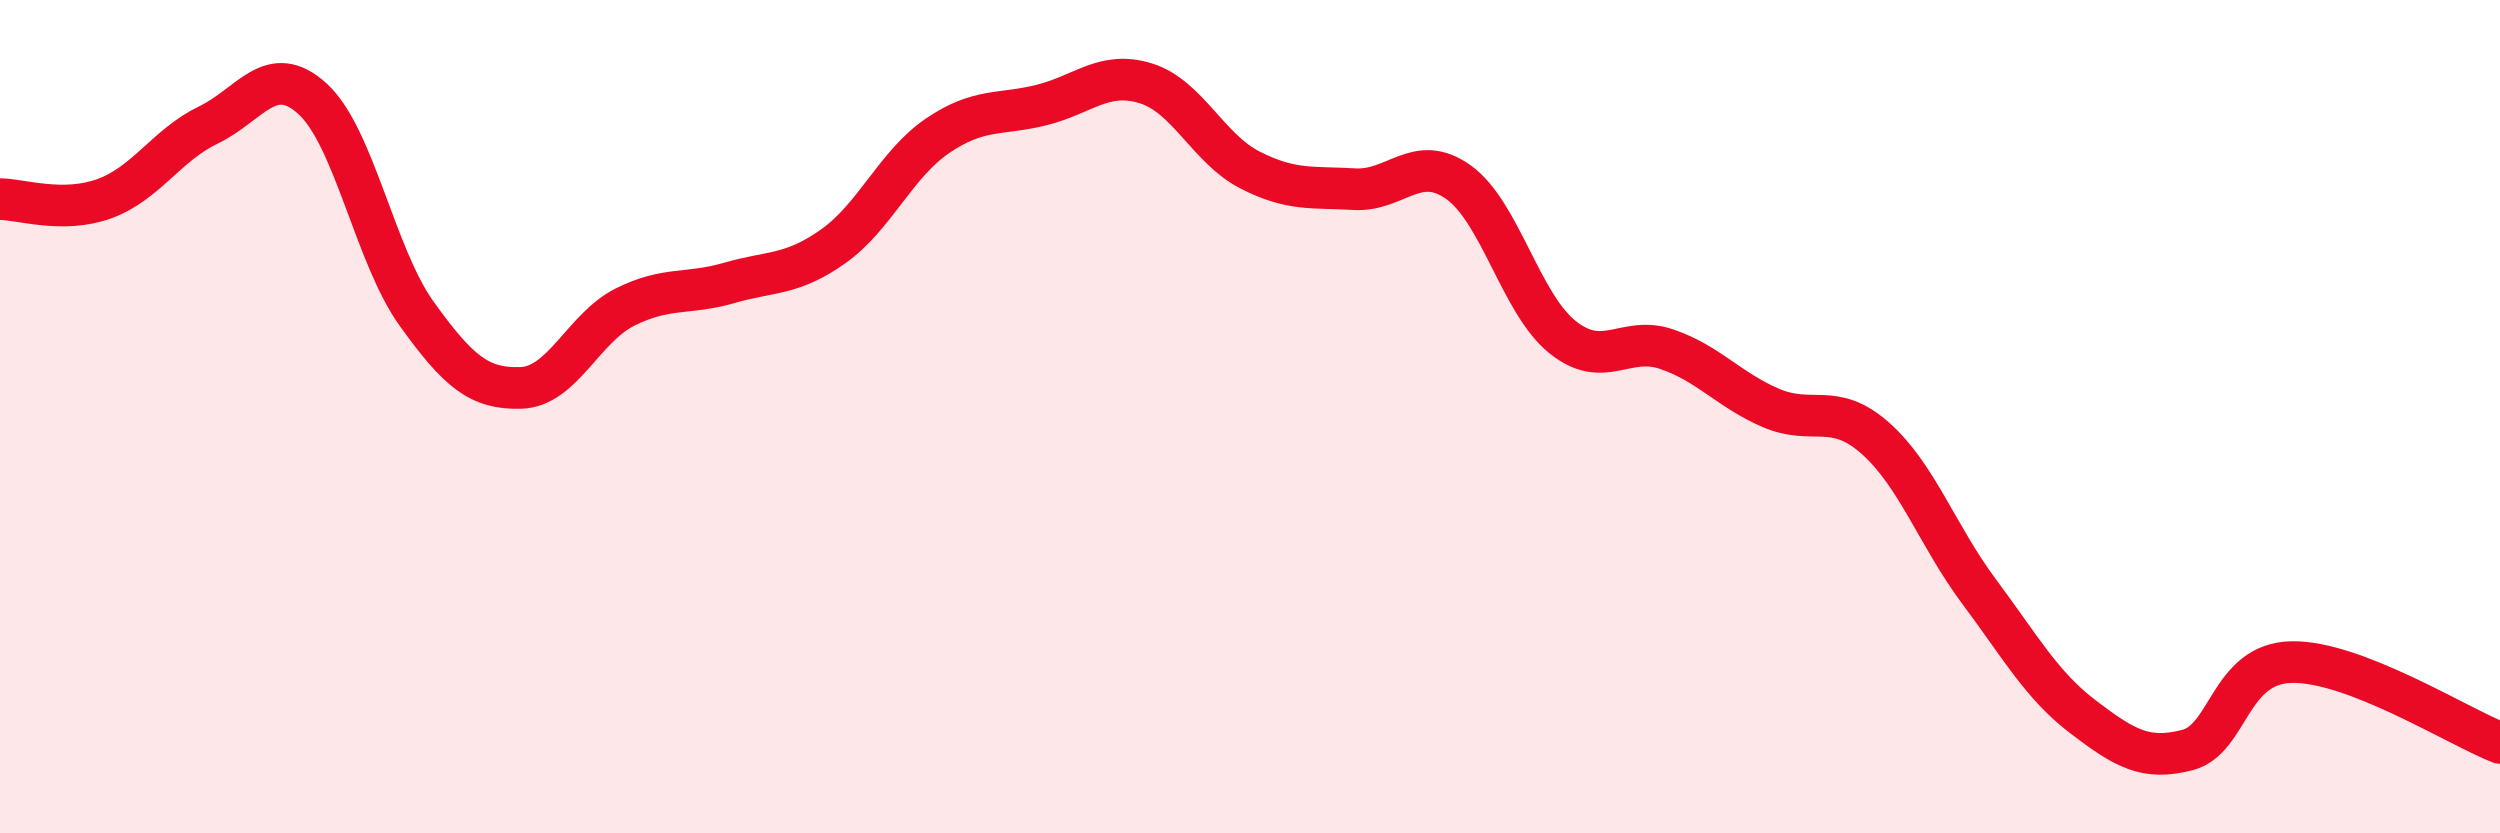 
    <svg width="60" height="20" viewBox="0 0 60 20" xmlns="http://www.w3.org/2000/svg">
      <path
        d="M 0,4.78 C 0.5,4.78 1.5,5.13 2.5,4.77 C 3.5,4.41 4,3.48 5,3 C 6,2.52 6.5,1.46 7.5,2.37 C 8.5,3.28 9,6.14 10,7.53 C 11,8.92 11.5,9.34 12.5,9.31 C 13.5,9.28 14,7.87 15,7.37 C 16,6.87 16.5,7.08 17.5,6.79 C 18.5,6.5 19,6.62 20,5.91 C 21,5.2 21.5,3.94 22.5,3.26 C 23.5,2.58 24,2.77 25,2.52 C 26,2.27 26.5,1.69 27.5,2 C 28.5,2.31 29,3.57 30,4.08 C 31,4.59 31.5,4.48 32.5,4.54 C 33.5,4.6 34,3.66 35,4.37 C 36,5.08 36.5,7.29 37.5,8.09 C 38.5,8.89 39,8.04 40,8.38 C 41,8.72 41.5,9.36 42.5,9.79 C 43.5,10.22 44,9.63 45,10.51 C 46,11.39 46.5,12.86 47.5,14.2 C 48.5,15.54 49,16.45 50,17.21 C 51,17.97 51.5,18.26 52.5,18 C 53.5,17.74 53.5,15.92 55,15.89 C 56.5,15.86 59,17.44 60,17.83L60 20L0 20Z"
        fill="#EB0A25"
        opacity="0.1"
        stroke-linecap="round"
        stroke-linejoin="round"
      />
      <path
        d="M 0,4.78 C 0.5,4.78 1.5,5.13 2.5,4.77 C 3.5,4.41 4,3.48 5,3 C 6,2.52 6.5,1.46 7.5,2.37 C 8.5,3.28 9,6.14 10,7.53 C 11,8.92 11.5,9.34 12.5,9.31 C 13.5,9.28 14,7.87 15,7.37 C 16,6.87 16.5,7.08 17.5,6.79 C 18.5,6.5 19,6.62 20,5.91 C 21,5.2 21.5,3.94 22.5,3.26 C 23.5,2.58 24,2.77 25,2.52 C 26,2.27 26.5,1.69 27.5,2 C 28.5,2.31 29,3.57 30,4.08 C 31,4.59 31.5,4.48 32.5,4.54 C 33.5,4.6 34,3.66 35,4.37 C 36,5.08 36.5,7.29 37.5,8.09 C 38.5,8.89 39,8.04 40,8.38 C 41,8.72 41.5,9.36 42.5,9.79 C 43.5,10.22 44,9.63 45,10.51 C 46,11.39 46.5,12.86 47.5,14.2 C 48.5,15.54 49,16.45 50,17.21 C 51,17.97 51.5,18.26 52.5,18 C 53.5,17.74 53.5,15.92 55,15.89 C 56.5,15.86 59,17.44 60,17.83"
        stroke="#EB0A25"
        stroke-width="1"
        fill="none"
        stroke-linecap="round"
        stroke-linejoin="round"
      />
    </svg>
  